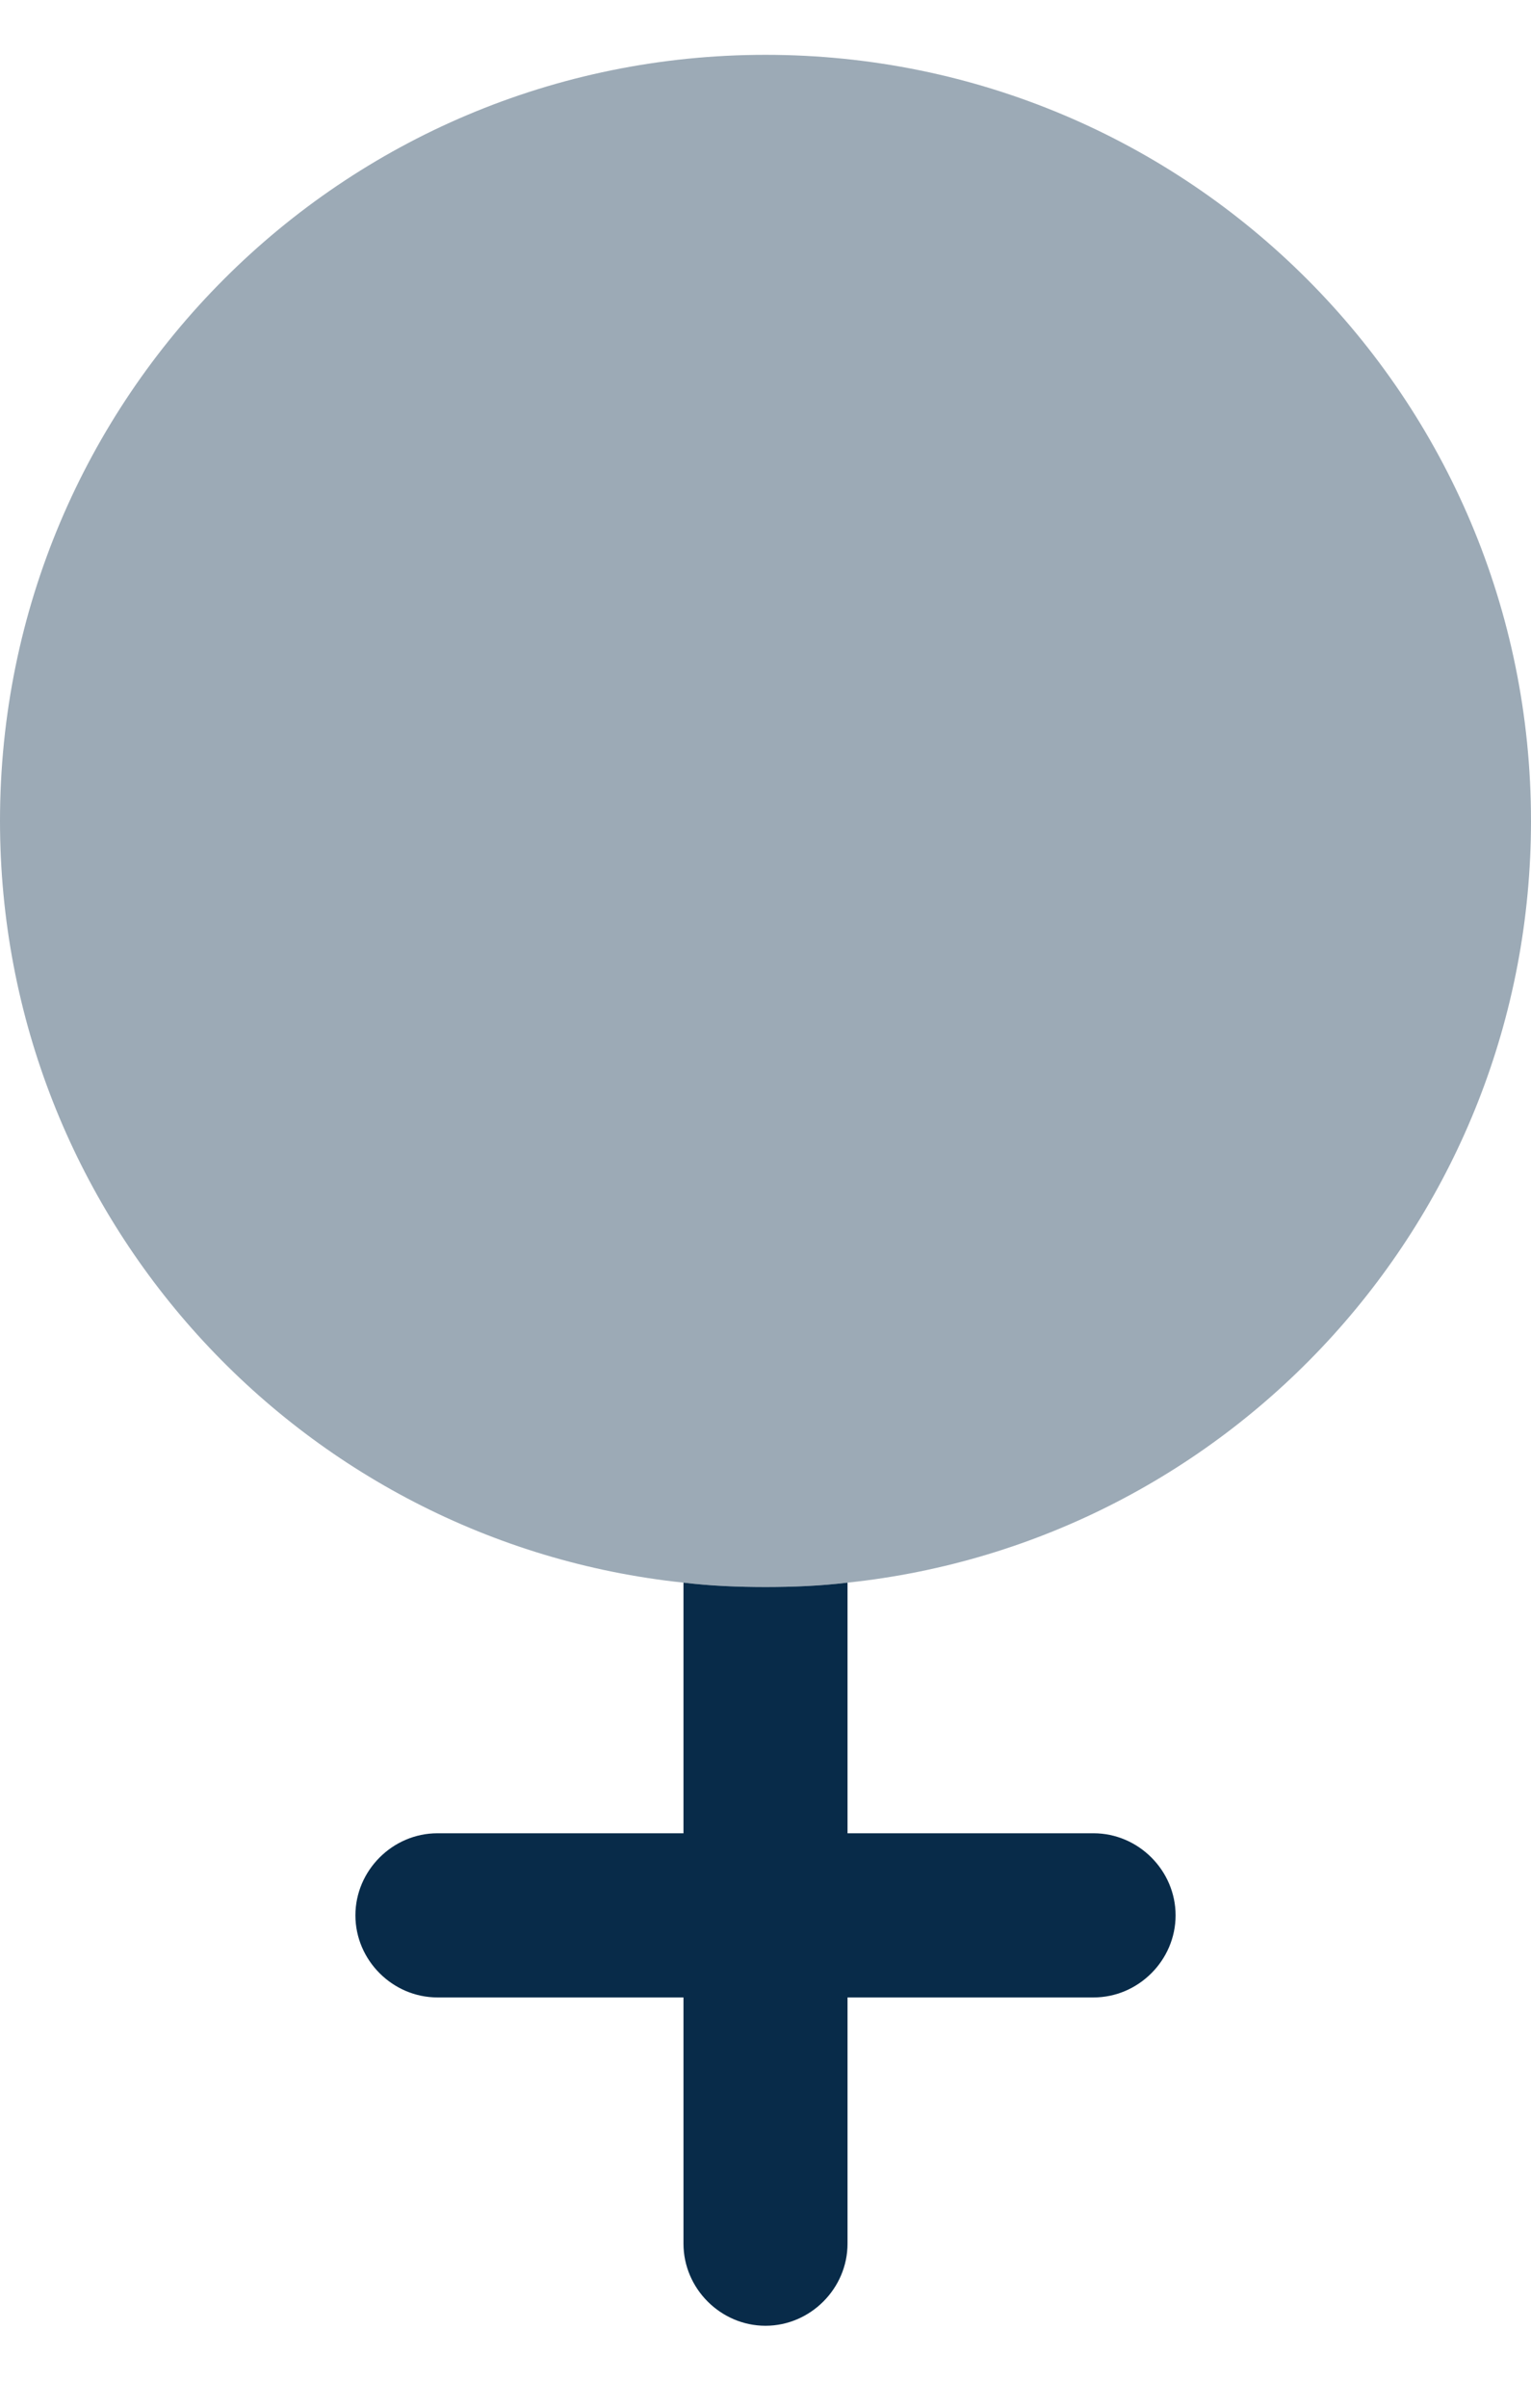 <svg width="14" height="22" viewBox="0 0 14 22" fill="none" xmlns="http://www.w3.org/2000/svg">
<path opacity="0.4" d="M14 7.501C14 11.121 11.26 14.091 7.75 14.461C7.5 14.491 7.25 14.501 7 14.501C6.75 14.501 6.5 14.491 6.25 14.461C2.74 14.091 0 11.121 0 7.501C0 3.631 3.13 0.501 7 0.501C10.87 0.501 14 3.631 14 7.501Z" fill="#082B49"/>
<path d="M10.75 17.501C10.75 17.911 10.41 18.251 10 18.251H7.75V20.501C7.75 20.911 7.41 21.251 7 21.251C6.59 21.251 6.25 20.911 6.25 20.501V18.251H4C3.59 18.251 3.25 17.911 3.25 17.501C3.25 17.091 3.59 16.751 4 16.751H6.25V14.461C6.5 14.491 6.75 14.501 7 14.501C7.25 14.501 7.5 14.491 7.75 14.461V16.751H10C10.41 16.751 10.75 17.091 10.75 17.501Z" fill="#082B49"/>
</svg>
